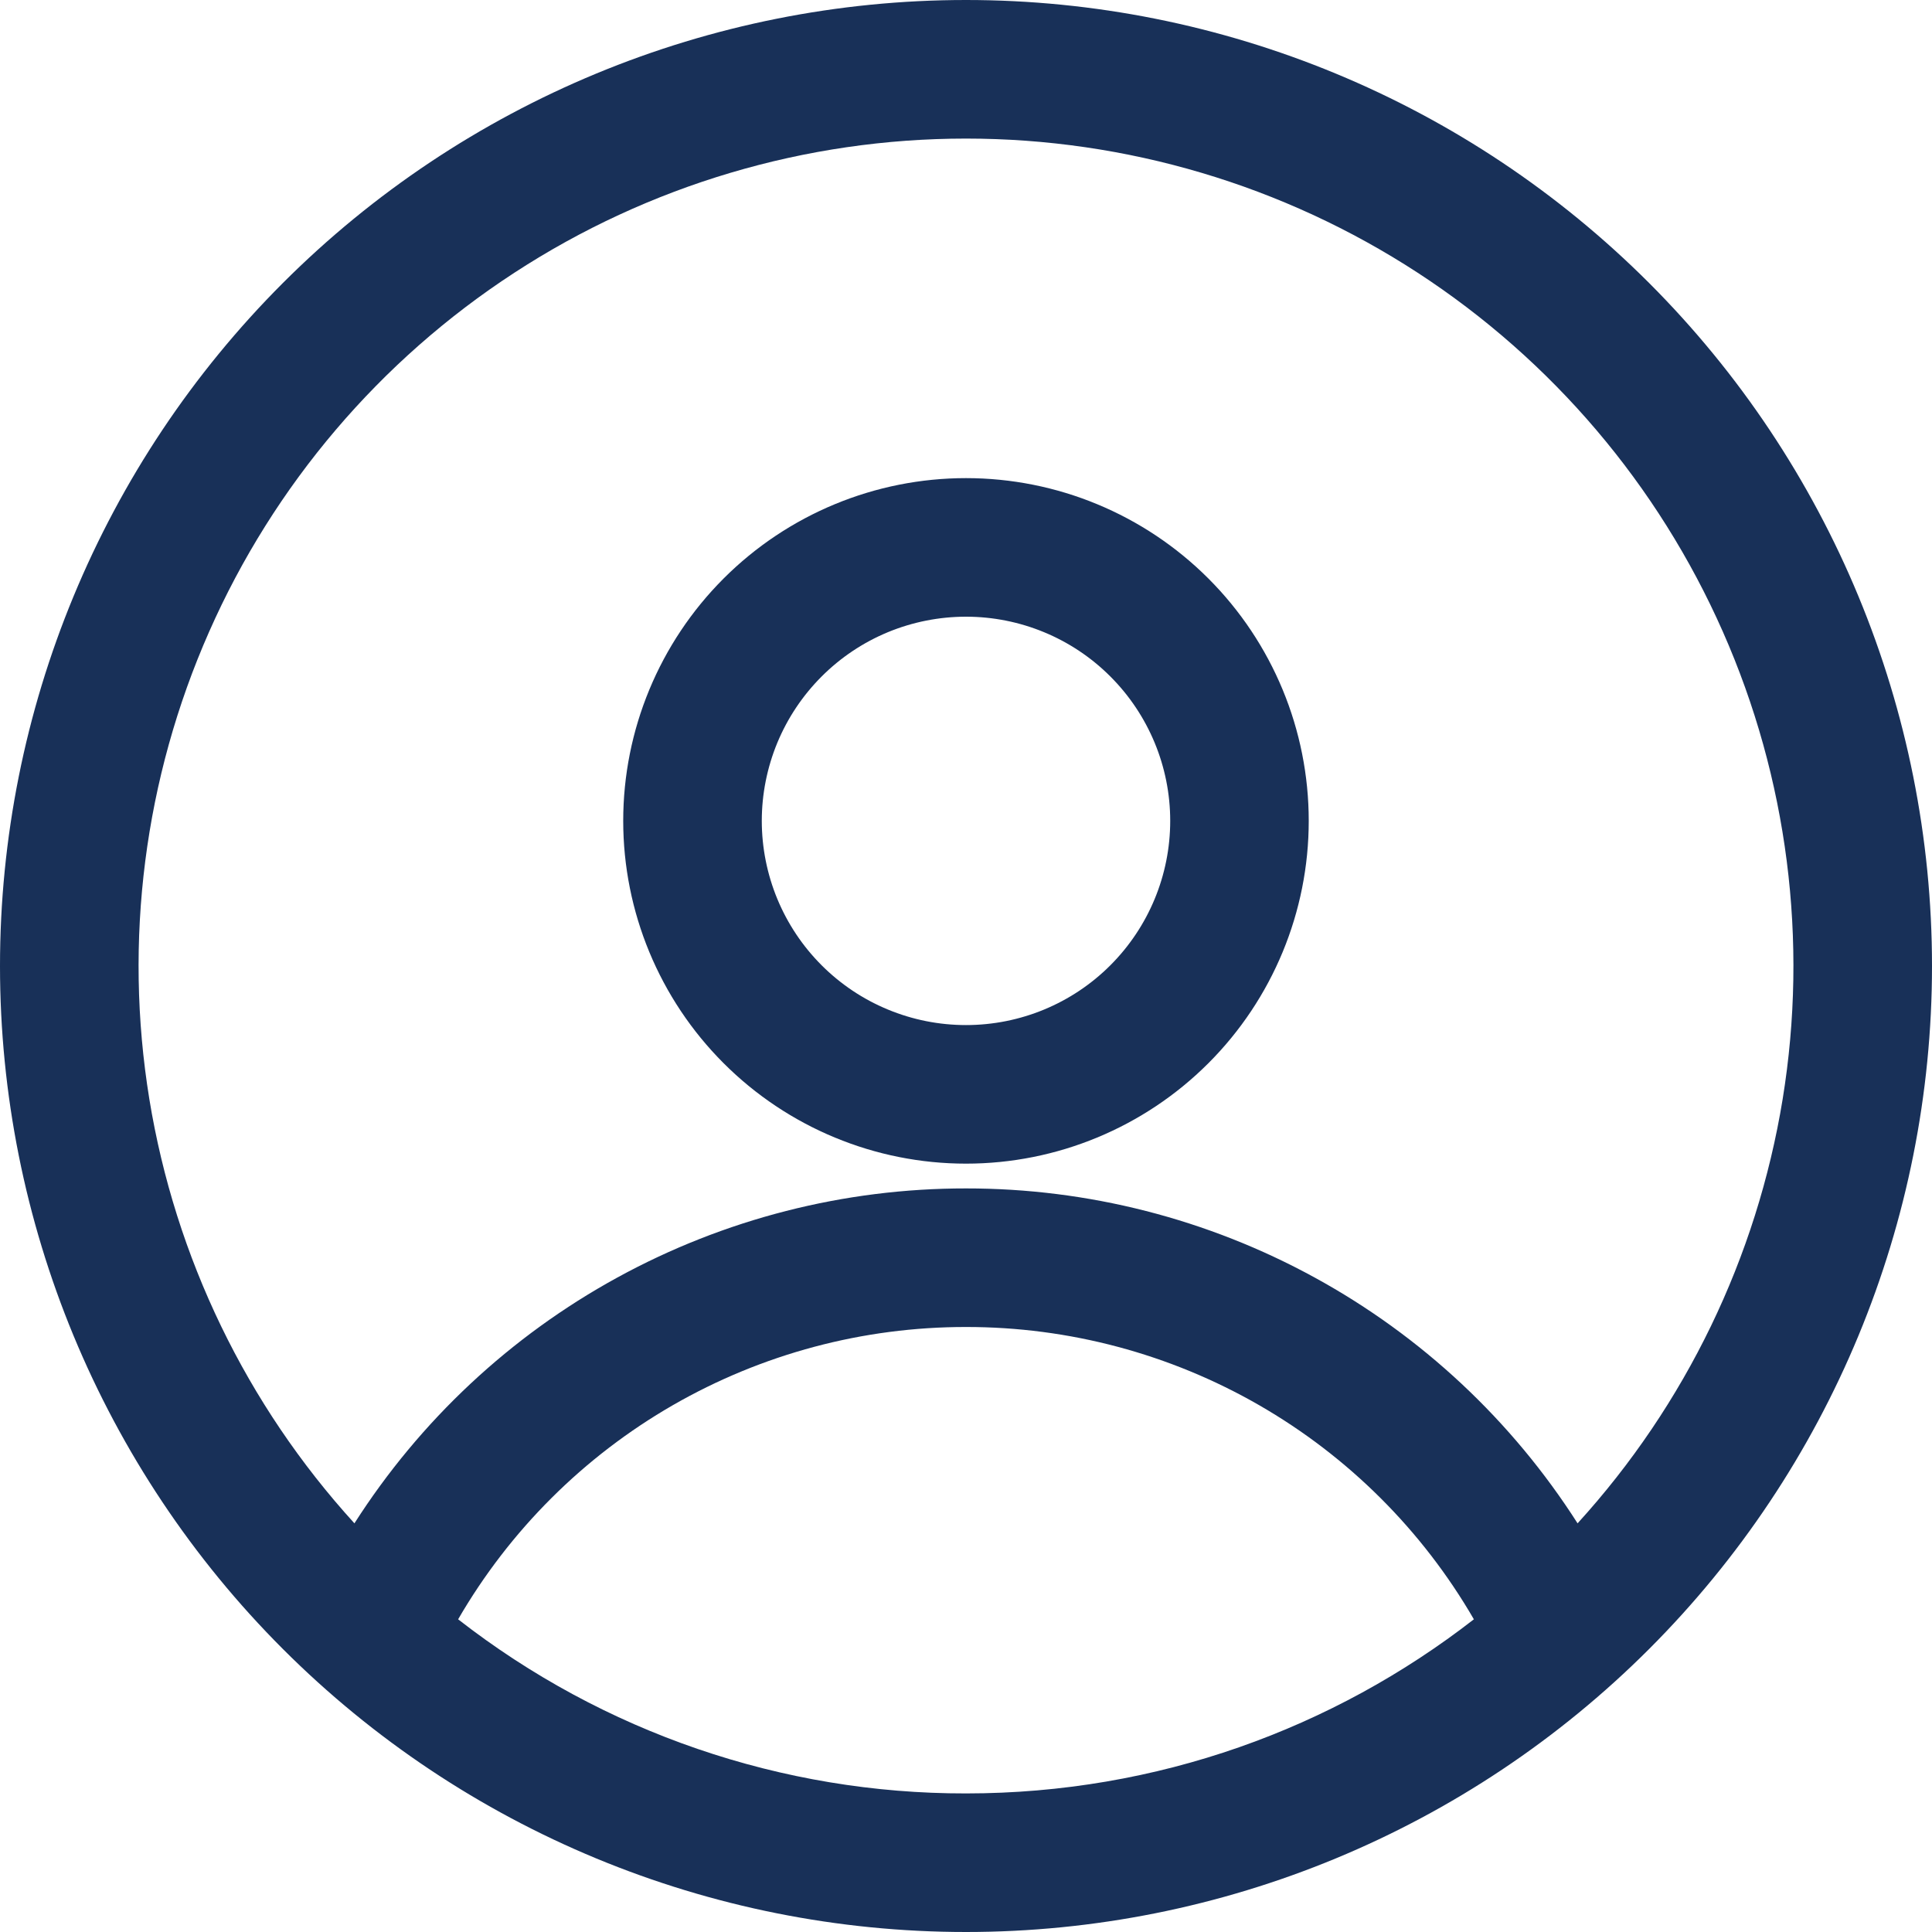 <?xml version="1.0" encoding="UTF-8"?> <svg xmlns="http://www.w3.org/2000/svg" width="40" height="40" viewBox="0 0 40 40" fill="none"><path fill-rule="evenodd" clip-rule="evenodd" d="M0 20C0 14.696 2.107 9.609 5.858 5.858C9.609 2.107 14.696 0 20 0C25.304 0 30.391 2.107 34.142 5.858C37.893 9.609 40 14.696 40 20C40 25.304 37.893 30.391 34.142 34.142C30.391 37.893 25.304 40 20 40C14.696 40 9.609 37.893 5.858 34.142C2.107 30.391 0 25.304 0 20ZM20 2.869C16.68 2.869 13.431 3.834 10.649 5.647C7.866 7.459 5.671 10.041 4.33 13.079C2.988 16.116 2.558 19.478 3.092 22.756C3.627 26.033 5.102 29.084 7.338 31.539C8.696 29.412 10.568 27.661 12.781 26.45C14.994 25.238 17.477 24.603 20 24.605C22.523 24.603 25.006 25.238 27.219 26.45C29.433 27.661 31.304 29.412 32.662 31.539C34.898 29.084 36.373 26.033 36.908 22.756C37.442 19.478 37.012 16.116 35.67 13.079C34.329 10.041 32.133 7.459 29.352 5.647C26.569 3.834 23.32 2.869 20 2.869ZM30.515 33.526C29.447 31.683 27.913 30.154 26.068 29.092C24.222 28.03 22.13 27.472 20 27.474C17.87 27.472 15.778 28.03 13.932 29.092C12.087 30.154 10.553 31.683 9.485 33.526C12.489 35.867 16.191 37.137 20 37.131C23.962 37.131 27.61 35.784 30.515 33.526ZM12.903 16.995C12.903 15.113 13.651 13.308 14.982 11.977C16.313 10.646 18.118 9.899 20 9.899C21.882 9.899 23.687 10.646 25.018 11.977C26.349 13.308 27.096 15.113 27.096 16.995C27.096 18.877 26.349 20.682 25.018 22.013C23.687 23.344 21.882 24.092 20 24.092C18.118 24.092 16.313 23.344 14.982 22.013C13.651 20.682 12.903 18.877 12.903 16.995ZM20 12.768C19.445 12.768 18.895 12.877 18.382 13.089C17.869 13.302 17.403 13.613 17.011 14.006C16.618 14.399 16.307 14.864 16.094 15.377C15.882 15.89 15.772 16.44 15.772 16.995C15.772 17.55 15.882 18.1 16.094 18.613C16.307 19.126 16.618 19.592 17.011 19.985C17.403 20.377 17.869 20.689 18.382 20.901C18.895 21.114 19.445 21.223 20 21.223C21.121 21.223 22.197 20.778 22.989 19.985C23.782 19.192 24.228 18.117 24.228 16.995C24.228 15.874 23.782 14.799 22.989 14.006C22.197 13.213 21.121 12.768 20 12.768Z" fill="#183058"></path></svg> 